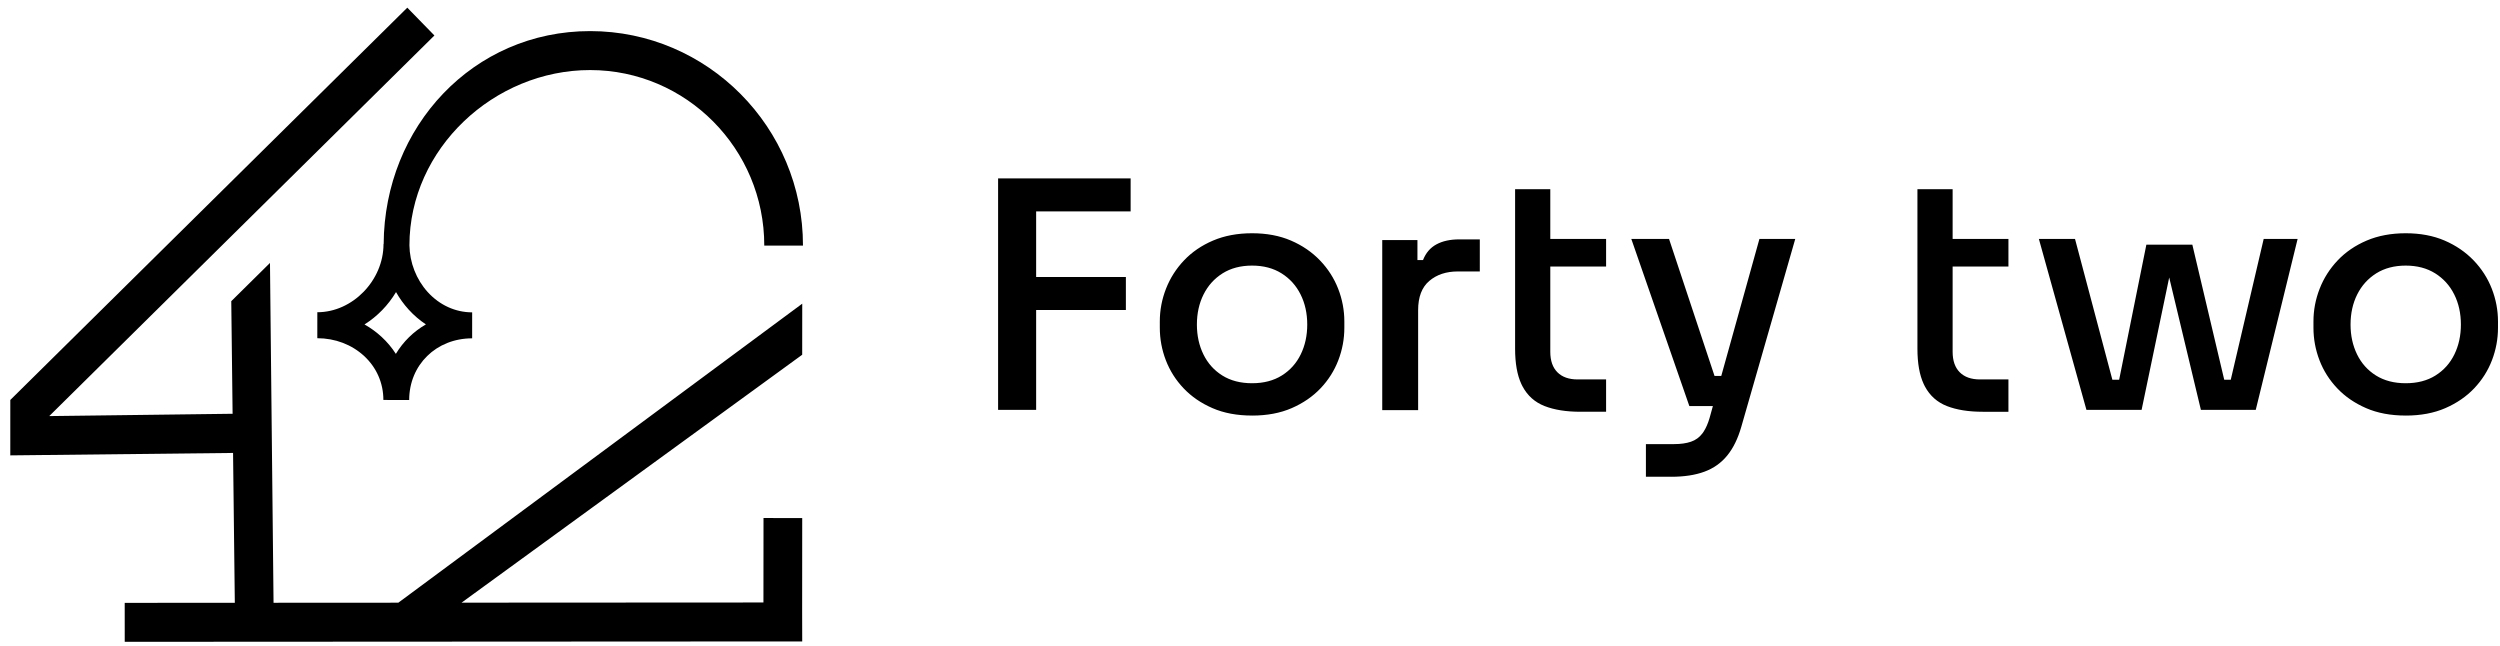 <svg xmlns:xlink="http://www.w3.org/1999/xlink" xmlns="http://www.w3.org/2000/svg" width="205" height="53" viewBox="0 0 205 53">
    <g fill="none" fill-rule="evenodd">
        <g fill="#000">
            <g>
                <path d="M47.557 1.921c9.627.009 17.451 7.9 17.443 17.59l-3.174-.003c.007-7.928-6.396-14.385-14.272-14.392-7.876-.006-14.818 6.438-14.825 14.367.018 1.412.562 2.807 1.501 3.84.976 1.07 2.27 1.66 3.643 1.661l-.001 2.13c-2.943 0-5.16 2.173-5.163 5.055l-2.116-.001c.002-1.383-.559-2.662-1.578-3.603-1.018-.941-2.382-1.46-3.84-1.461l.002-2.13c2.891 0 5.425-2.61 5.427-5.588h.012c.056-9.647 7.347-17.473 16.941-17.465zm-15.928 21.4c-.641 1.079-1.533 1.994-2.584 2.654.503.284.973.625 1.401 1.02.455.42.847.889 1.17 1.394.602-1.001 1.446-1.83 2.464-2.418-.508-.335-.981-.74-1.41-1.21-.403-.442-.751-.926-1.041-1.44z" transform="translate(-1420, -2247) translate(1420.844, 2247.629)"/>
                <path d="M64.94 24.272L31.819 48.792 21.587 48.798 21.294 20.932 18.12 24.068 18.229 33.3 3.194 33.49 34.778 2.28 32.554 0 .001 32.168 0 36.712 18.267 36.512 18.411 48.799 9.382 48.805 9.384 52 64.938 51.969 64.932 49.537 64.938 41.852 61.764 41.849 61.758 48.775 37.003 48.789 64.936 28.46zM81 14v18.98h3.12v-8.19h7.358v-2.704H84.12v-5.382h7.748V14H81zm20.826 19.448c1.23 0 2.314-.203 3.25-.611.936-.407 1.725-.95 2.366-1.625.642-.676 1.127-1.443 1.456-2.301.33-.858.494-1.746.494-2.665v-.52c0-.918-.17-1.811-.507-2.678-.338-.866-.836-1.642-1.495-2.327-.658-.684-1.451-1.226-2.38-1.625-.926-.398-1.988-.598-3.184-.598-1.196 0-2.262.2-3.198.598-.936.399-1.73.94-2.38 1.625-.65.685-1.143 1.46-1.481 2.327-.338.867-.507 1.76-.507 2.678v.52c0 .919.165 1.807.494 2.665.33.858.815 1.625 1.456 2.3.642.677 1.43 1.219 2.366 1.626.936.408 2.02.61 3.25.61zM115.443 33v-8.202c0-1.075.305-1.872.914-2.39.61-.519 1.39-.778 2.343-.778h1.8V19h-1.686c-.743 0-1.366.136-1.871.41-.505.273-.872.702-1.1 1.287h-.457v-1.64H112.5V33h2.943zm-13.617-2.204c-.953 0-1.768-.212-2.444-.637-.676-.424-1.191-1.001-1.547-1.73-.355-.727-.533-1.541-.533-2.443 0-.918.182-1.742.546-2.47.364-.728.884-1.304 1.56-1.73.676-.423 1.482-.636 2.418-.636.936 0 1.742.213 2.418.637.676.425 1.196 1 1.56 1.729.364.728.546 1.552.546 2.47 0 .902-.177 1.716-.533 2.444-.355.728-.871 1.305-1.547 1.729-.676.425-1.49.637-2.444.637zm21.568-2.834c0 1.192.17 2.158.513 2.898l.098.196c.407.763 1.009 1.3 1.807 1.612.797.312 1.776.468 2.938.468h2.106v-2.652h-2.34c-.711 0-1.261-.195-1.651-.585-.39-.39-.585-.95-.585-1.677v-6.994h4.576v-2.262h-4.576v-4.082h-2.886v13.078zM136.2 38.466c1.058 0 1.963-.138 2.717-.416.754-.277 1.378-.72 1.872-1.326.494-.606.88-1.395 1.157-2.366l4.42-15.392h-2.938L140.3 30.198h-.553l-3.73-11.232h-3.093l4.758 13.702h1.93l-.266.962c-.133.46-.3.842-.496 1.143l-.102.144c-.242.32-.554.546-.936.676-.381.13-.84.195-1.378.195h-2.314v2.678h2.08zm20.185-17.238v6.734c0 1.192.17 2.158.514 2.898l.097.196c.408.763 1.01 1.3 1.807 1.612.798.312 1.777.468 2.938.468h2.106v-2.652h-2.34c-.71 0-1.261-.195-1.651-.585-.39-.39-.585-.95-.585-1.677v-6.994h4.576v-2.262h-4.576v-4.082h-2.886V21.228zm18.382 11.752l2.263-10.856 2.599 10.856h4.498l3.432-14.014h-2.782l-2.7 11.545h-.535l-2.615-11.077h-3.77l-2.232 11.077h-.555l-3.063-11.545h-2.964l3.9 14.014h4.524zm21.658.468c1.23 0 2.314-.203 3.25-.611.936-.407 1.725-.95 2.366-1.625.64-.676 1.127-1.443 1.456-2.301.329-.858.494-1.746.494-2.665v-.52c0-.918-.17-1.811-.507-2.678-.338-.866-.836-1.642-1.495-2.327-.66-.684-1.452-1.226-2.38-1.625-.926-.398-1.988-.598-3.184-.598-1.196 0-2.262.2-3.198.598-.936.399-1.73.94-2.38 1.625-.65.685-1.143 1.46-1.481 2.327-.338.867-.507 1.76-.507 2.678v.52c0 .919.165 1.807.494 2.665.329.858.815 1.625 1.456 2.3.64.677 1.43 1.219 2.366 1.626.936.408 2.019.61 3.25.61zm0-2.652c-.953 0-1.768-.212-2.444-.637-.676-.424-1.192-1.001-1.547-1.73-.355-.727-.533-1.541-.533-2.443 0-.918.182-1.742.546-2.47.364-.728.884-1.304 1.56-1.73.676-.423 1.482-.636 2.418-.636.936 0 1.742.213 2.418.637.676.425 1.196 1 1.56 1.729.364.728.546 1.552.546 2.47 0 .902-.178 1.716-.533 2.444-.355.728-.871 1.305-1.547 1.729-.676.425-1.491.637-2.444.637z" transform="translate(-1420, -2247) translate(1420.844, 2247.629)"/>
            </g>
        </g>
    </g>
</svg>